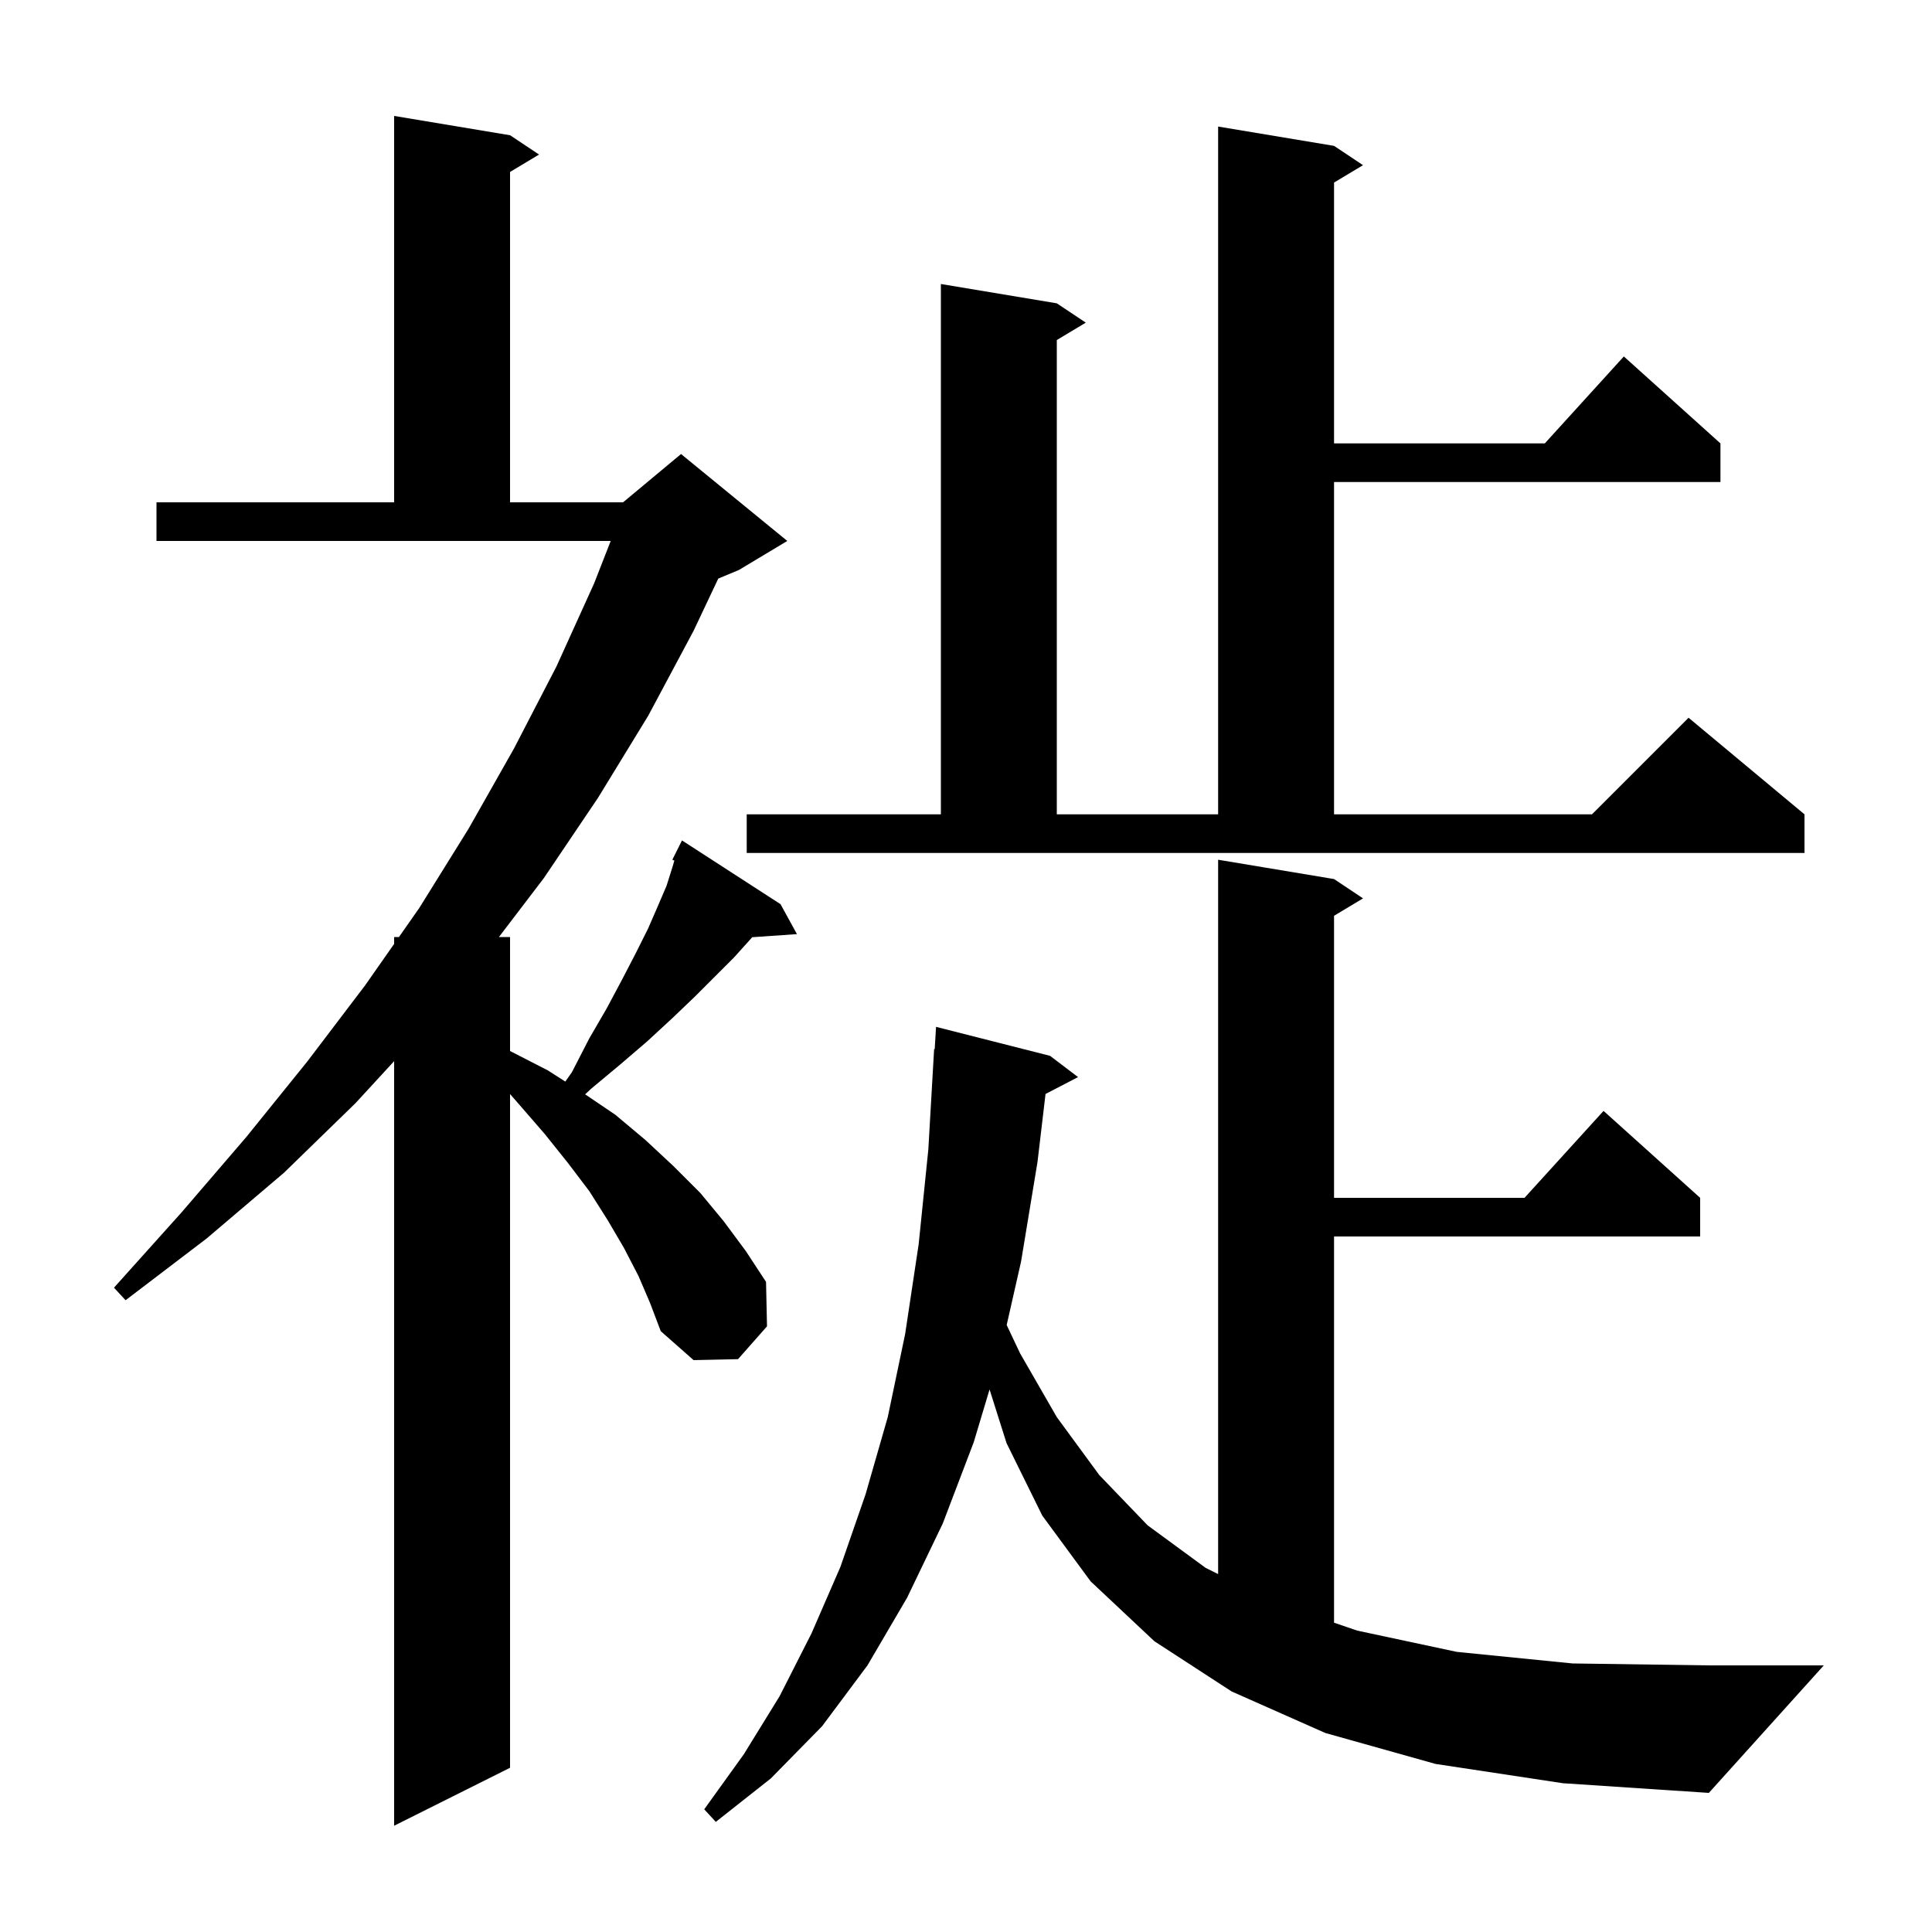 <svg xmlns="http://www.w3.org/2000/svg" xmlns:xlink="http://www.w3.org/1999/xlink" version="1.1" baseProfile="full" viewBox="0 0 200 200" width="200" height="200"><g fill="currentColor"><path d="M 66.1 132.1 L 64.6 129.2 L 62.9 126.3 L 61.0 123.3 L 58.8 120.4 L 56.4 117.4 L 53.8 114.4 L 52.8 113.257 L 52.8 183.0 L 40.8 189.0 L 40.8 109.852 L 36.8 114.2 L 29.4 121.4 L 21.4 128.2 L 13.0 134.6 L 11.8 133.3 L 18.8 125.5 L 25.5 117.7 L 31.8 109.9 L 37.8 102.0 L 40.8 97.714 L 40.8 97.0 L 41.3 97.0 L 43.4 94.0 L 48.5 85.8 L 53.2 77.5 L 57.6 69.0 L 61.5 60.4 L 63.22 56.0 L 16.2 56.0 L 16.2 52.0 L 40.8 52.0 L 40.8 12.0 L 52.8 14.0 L 55.8 16.0 L 52.8 17.8 L 52.8 52.0 L 64.5 52.0 L 70.5 47.0 L 81.5 56.0 L 76.5 59.0 L 74.355 59.894 L 71.8 65.3 L 67.1 74.1 L 61.9 82.6 L 56.3 90.9 L 51.649 97.0 L 52.8 97.0 L 52.8 108.8 L 56.7 110.8 L 58.52 111.963 L 59.2 111.0 L 61.0 107.5 L 62.8 104.4 L 64.4 101.4 L 65.8 98.7 L 67.1 96.1 L 68.1 93.8 L 69.0 91.7 L 69.6 89.8 L 69.81 89.086 L 69.6 89.0 L 70.6 87.0 L 80.8 93.6 L 82.5 96.7 L 77.867 97.02 L 77.8 97.1 L 76.0 99.1 L 71.9 103.2 L 69.6 105.4 L 67.0 107.8 L 64.2 110.2 L 61.2 112.7 L 60.573 113.285 L 63.7 115.4 L 66.8 118.0 L 69.7 120.7 L 72.5 123.5 L 74.9 126.4 L 77.2 129.5 L 79.3 132.7 L 79.4 137.3 L 76.4 140.7 L 71.8 140.8 L 68.4 137.8 L 67.3 134.9 Z M 148.6 182.6 L 137.2 179.4 L 127.5 175.1 L 119.5 169.9 L 112.9 163.7 L 107.9 156.9 L 104.2 149.4 L 102.439 143.836 L 100.8 149.3 L 97.6 157.7 L 93.9 165.4 L 89.8 172.4 L 85.1 178.7 L 79.8 184.1 L 74.1 188.6 L 72.9 187.3 L 77.0 181.6 L 80.7 175.6 L 84.0 169.1 L 87.0 162.2 L 89.6 154.7 L 91.9 146.7 L 93.7 138.1 L 95.1 128.8 L 96.1 119.0 L 96.7 108.6 L 96.76 108.604 L 96.9 106.3 L 108.7 109.3 L 111.6 111.5 L 108.233 113.248 L 107.4 120.3 L 105.7 130.6 L 104.211 137.164 L 105.6 140.1 L 109.4 146.7 L 113.8 152.7 L 118.8 157.9 L 124.8 162.3 L 126.1 162.95 L 126.1 89.0 L 138.1 91.0 L 141.1 93.0 L 138.1 94.8 L 138.1 124.0 L 157.818 124.0 L 166.0 115.0 L 176.0 124.0 L 176.0 128.0 L 138.1 128.0 L 138.1 167.981 L 140.5 168.8 L 150.8 171.0 L 162.8 172.2 L 176.9 172.4 L 188.8 172.4 L 176.9 185.6 L 161.8 184.6 Z M 77.3 84.3 L 97.4 84.3 L 97.4 29.4 L 109.4 31.4 L 112.4 33.4 L 109.4 35.2 L 109.4 84.3 L 126.1 84.3 L 126.1 13.1 L 138.1 15.1 L 141.1 17.1 L 138.1 18.9 L 138.1 45.9 L 159.918 45.9 L 168.1 36.9 L 178.1 45.9 L 178.1 49.9 L 138.1 49.9 L 138.1 84.3 L 164.8 84.3 L 174.8 74.3 L 186.8 84.3 L 186.8 88.3 L 77.3 88.3 Z "/></g></svg>